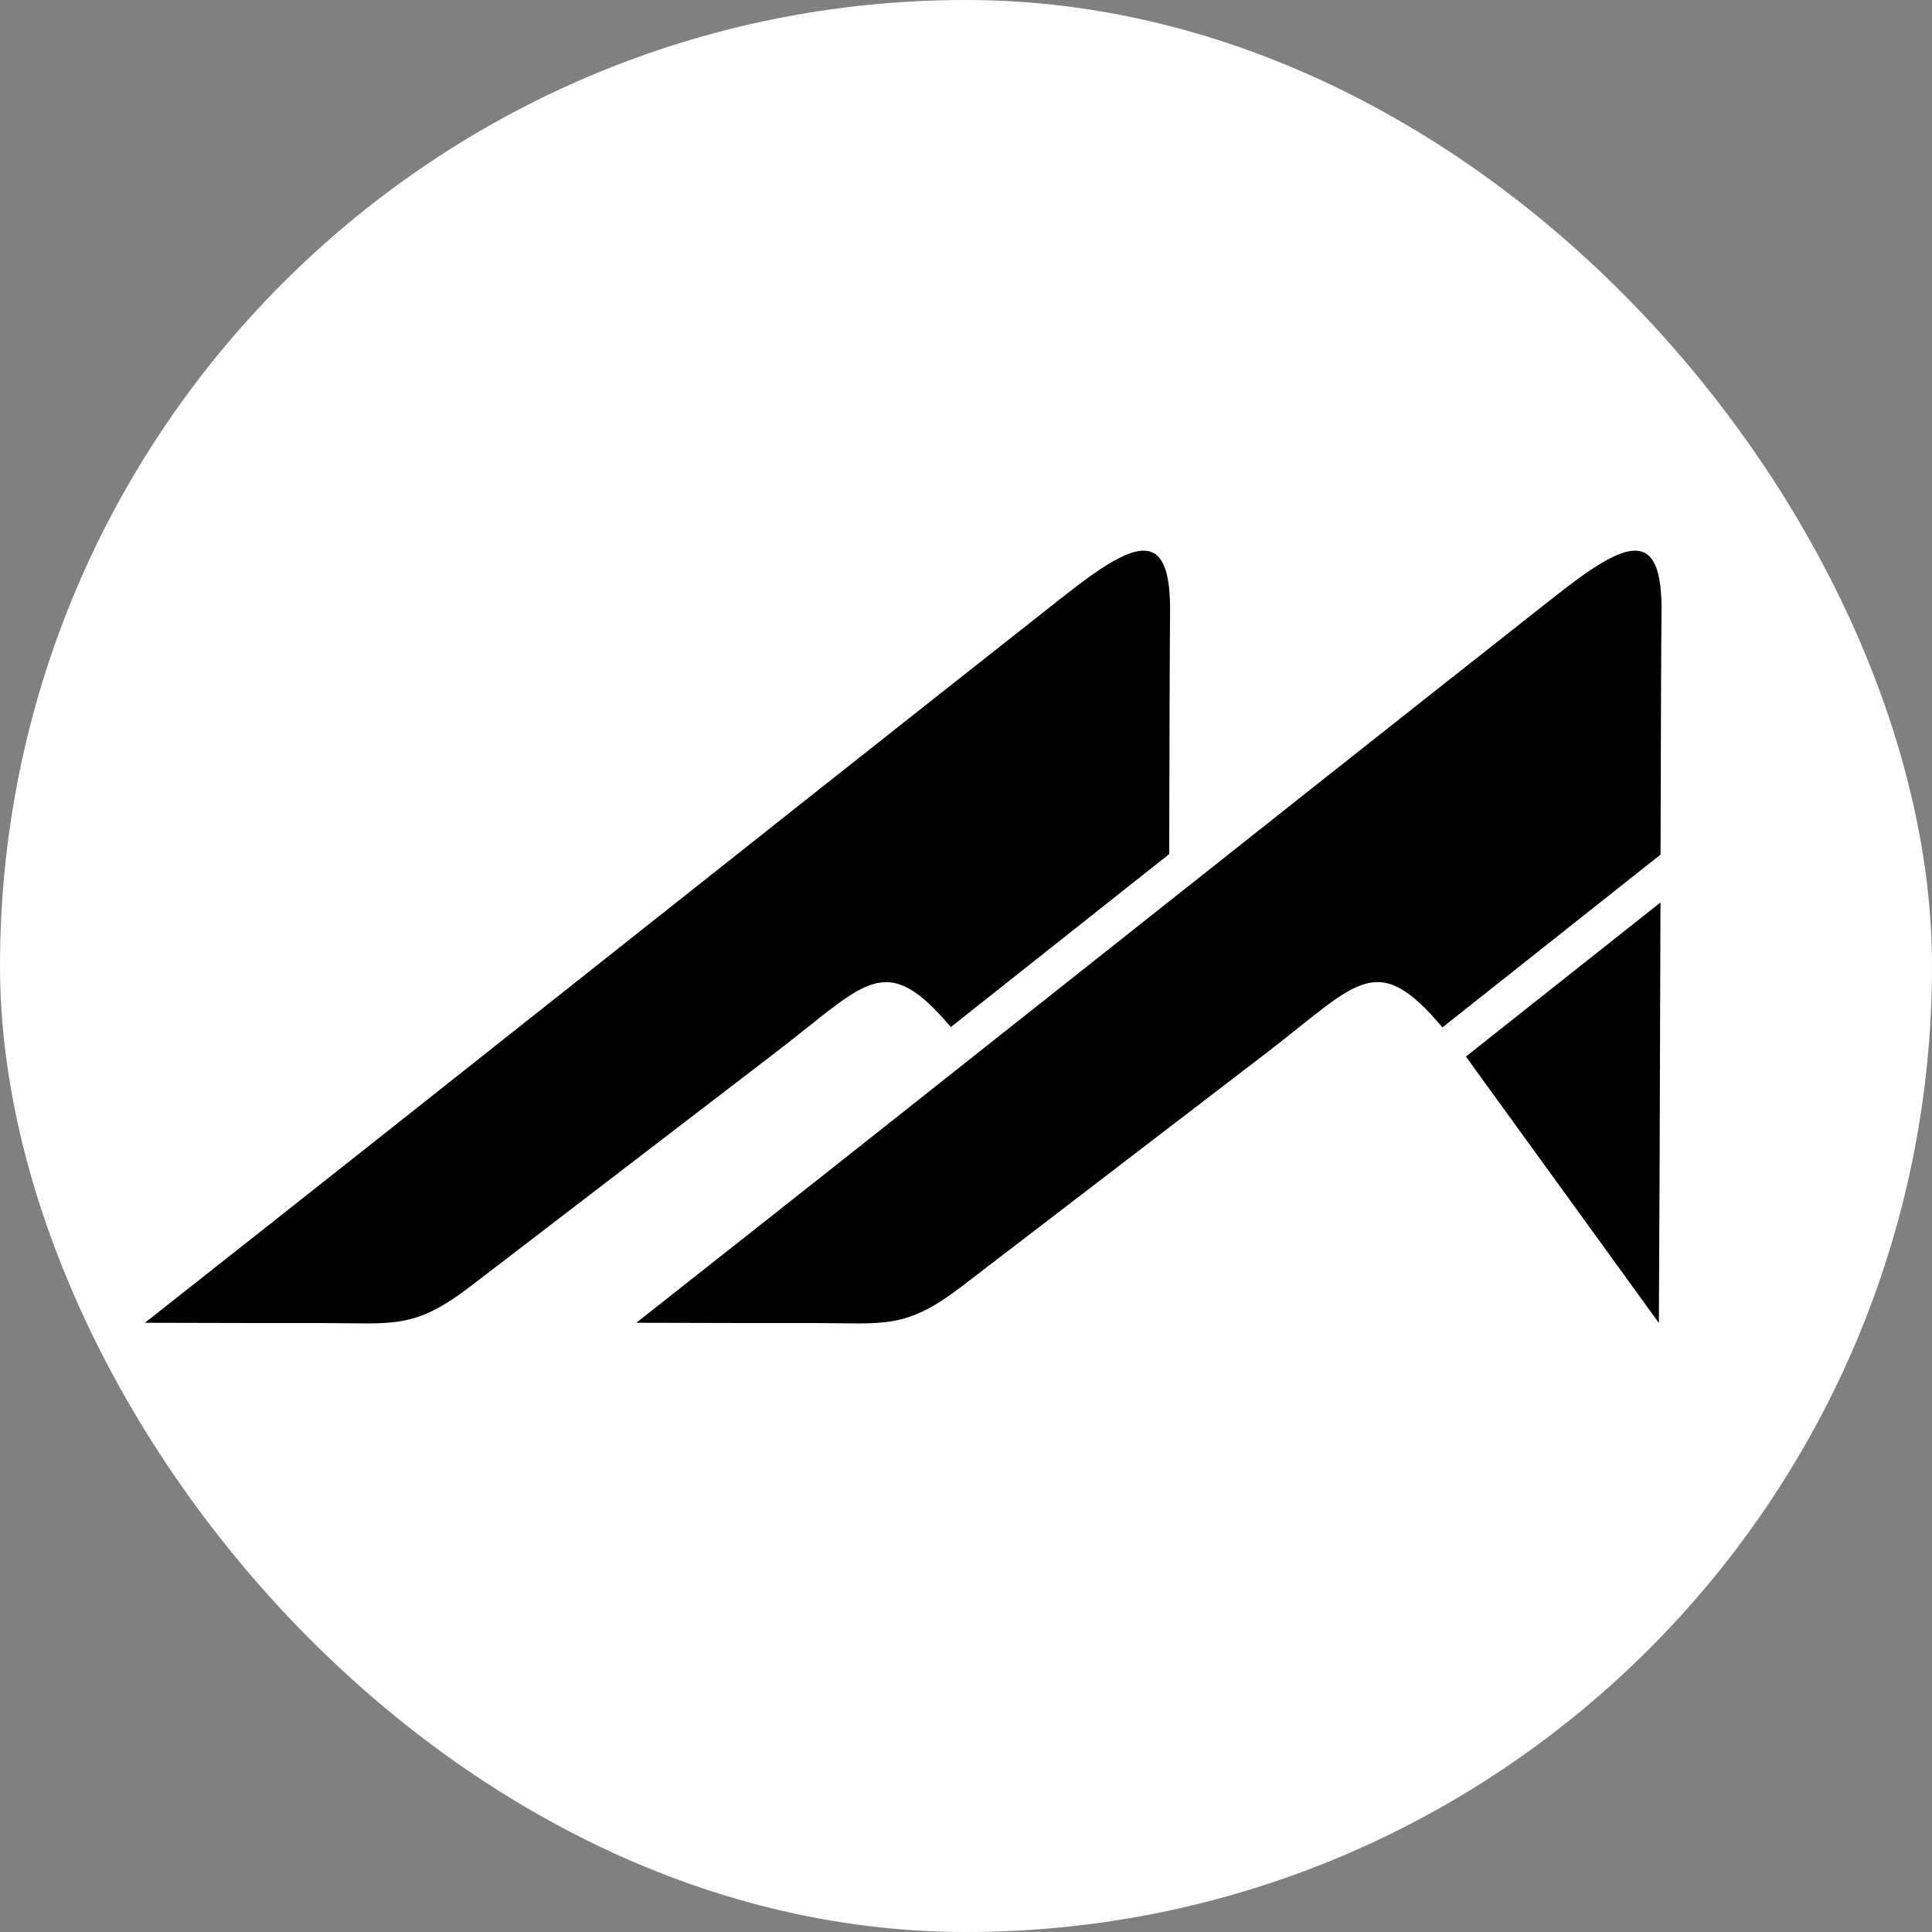 <svg width="24" height="24" viewBox="0 0 24 24" fill="none" xmlns="http://www.w3.org/2000/svg">
    <rect x="0" y="0" width="24" height="24" fill="#808080" stroke="none"/>
    <rect width="24" height="24" rx="12" fill="white" />
    <path fillRule="evenodd" clipRule="evenodd"
        d="M20.627 11.21C20.622 13.34 20.611 15.98 20.607 16.434L18.21 13.125L20.628 11.21H20.627ZM7.904 16.432C11.97 13.23 15.258 10.605 19.323 7.403C20.193 6.718 20.652 6.519 20.64 7.608C20.635 7.943 20.632 9.18 20.628 10.616L17.923 12.759L17.919 12.764C17.098 11.784 16.864 12.21 15.755 13.062L11.95 15.978C11.241 16.52 10.994 16.436 10.098 16.435H9.148L7.904 16.432ZM1.8 16.432C5.864 13.23 9.154 10.605 13.218 7.403C14.088 6.718 14.547 6.519 14.535 7.608C14.531 7.942 14.528 9.176 14.524 10.61L11.811 12.759C10.993 11.787 10.759 12.212 9.65 13.062L5.846 15.978C5.137 16.52 4.89 16.436 3.994 16.435H3.043L1.8 16.432Z"
        fill="black" />
</svg>
